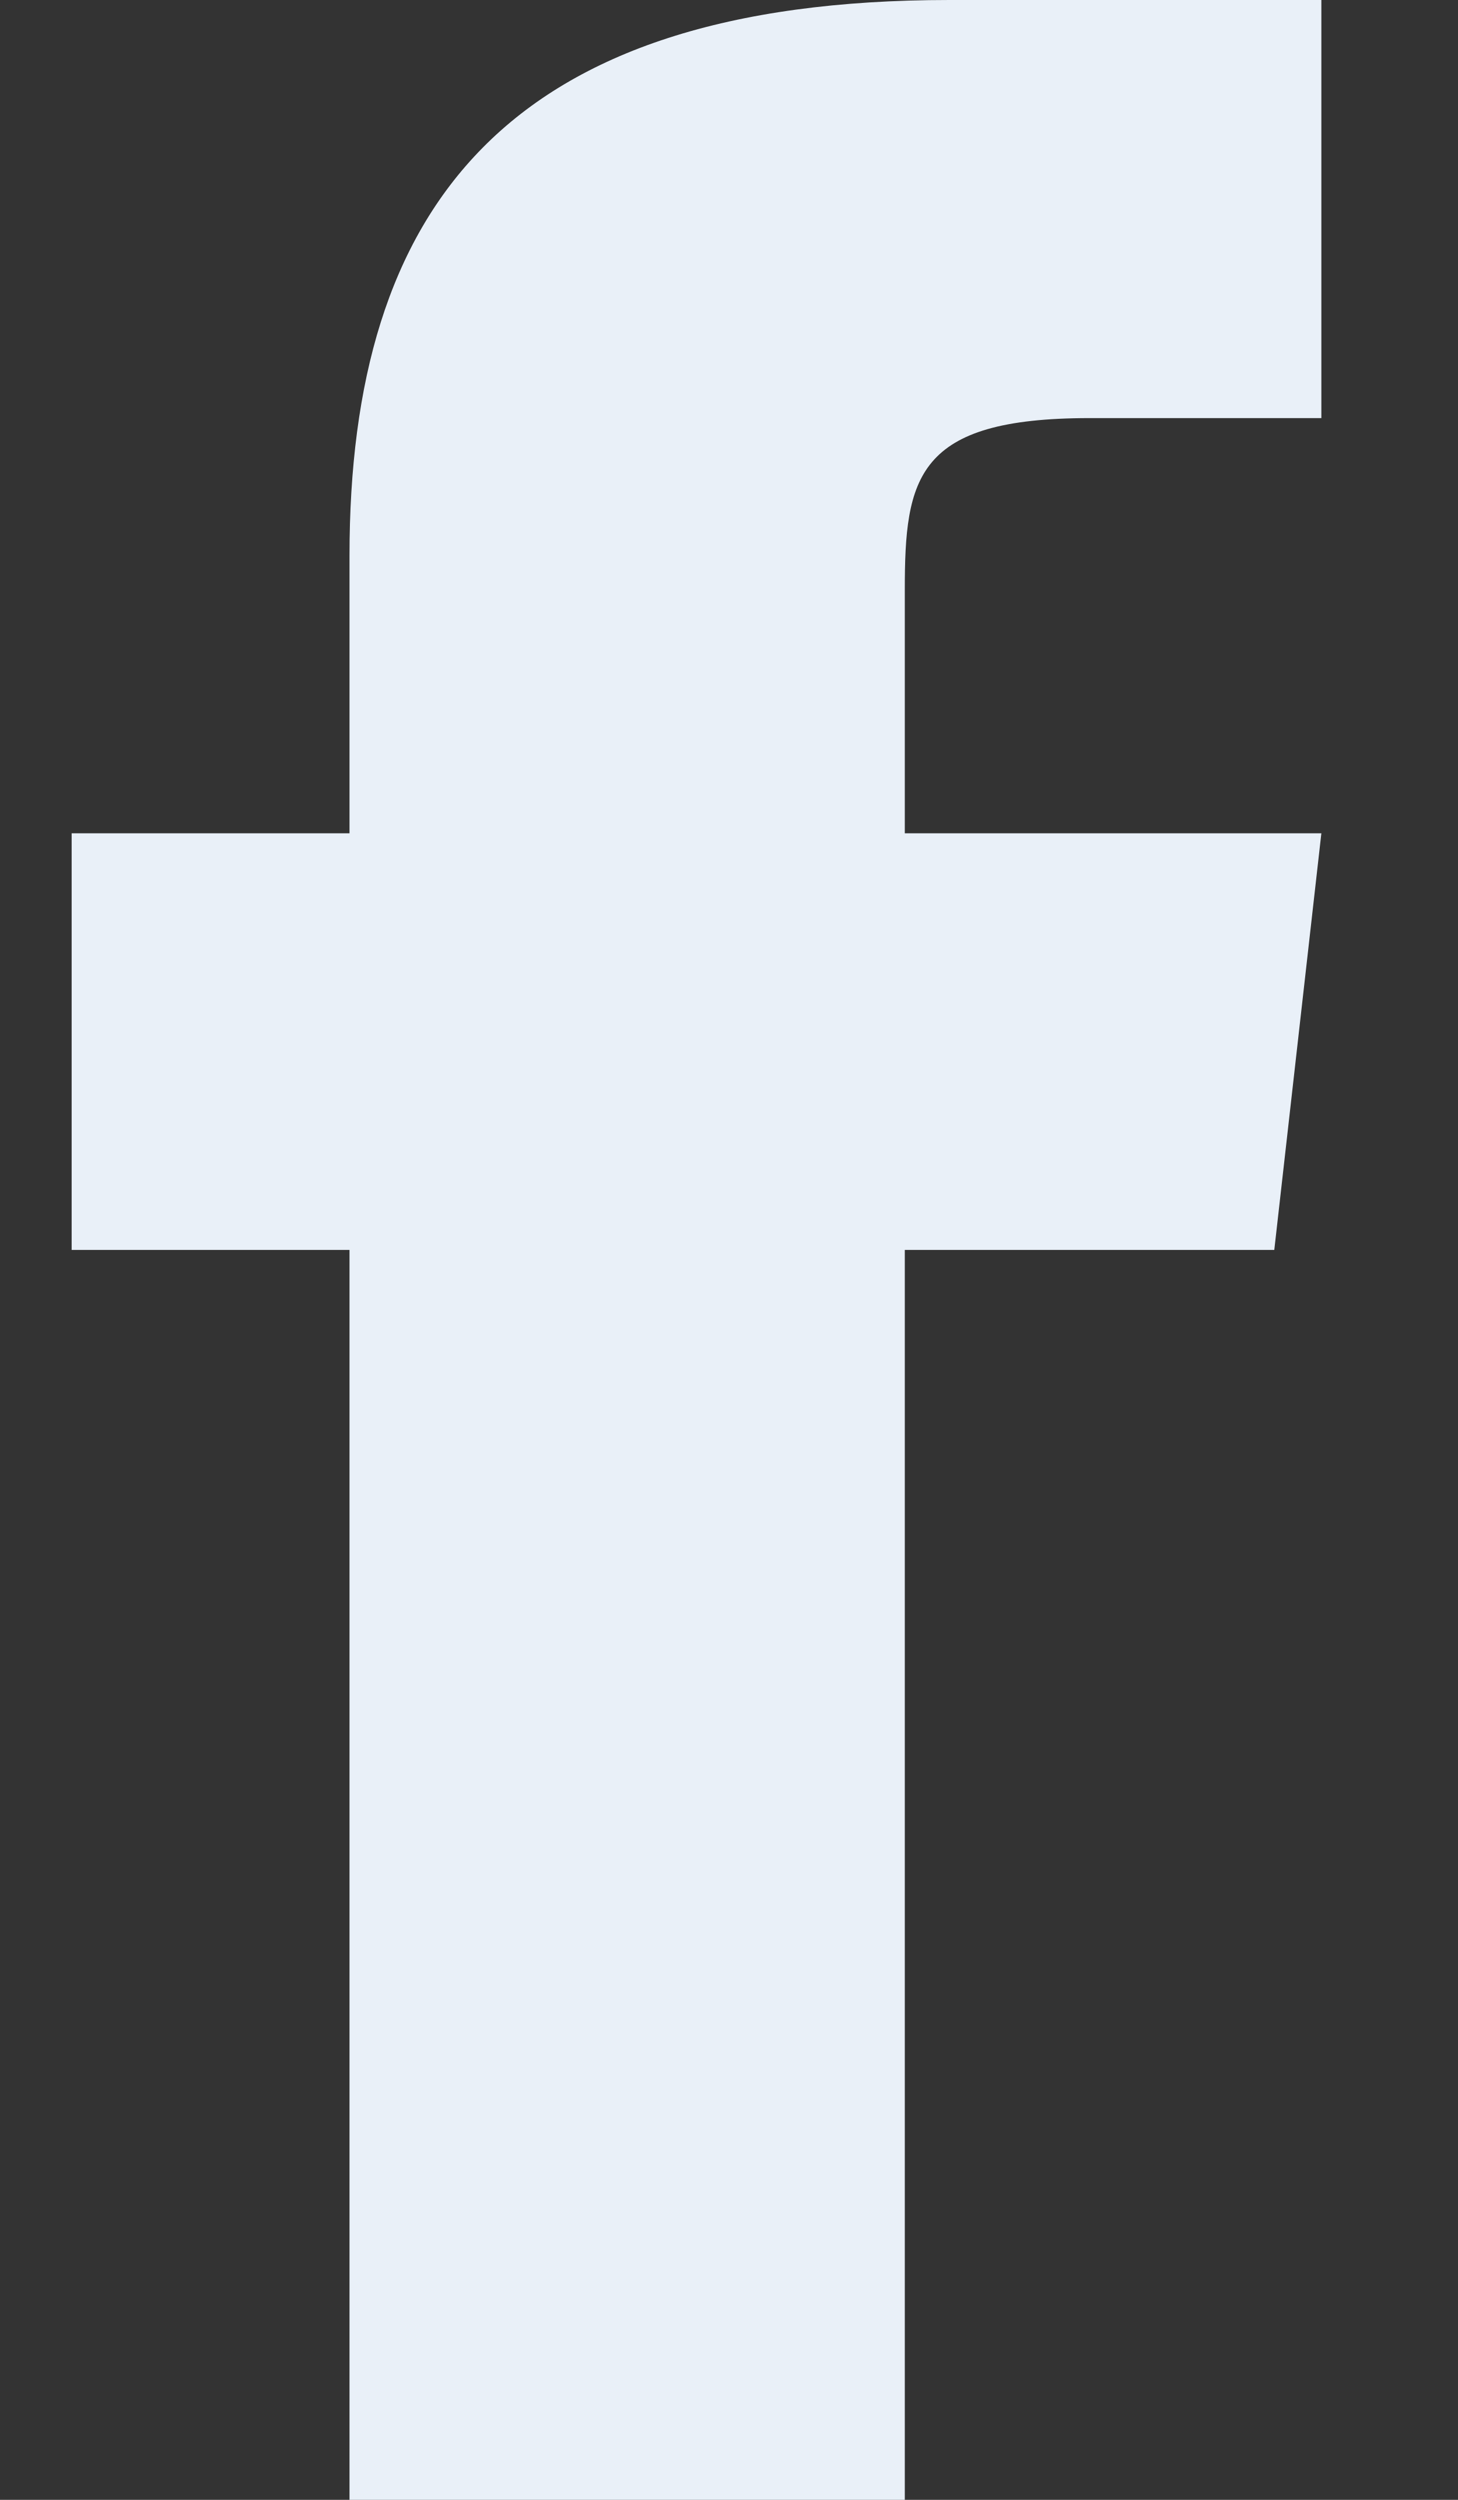 <?xml version="1.0" encoding="UTF-8"?>
<svg xmlns="http://www.w3.org/2000/svg" width="7" height="12" viewBox="0 0 7 12" fill="none">
  <rect x="0" y="0" width="7" height="12" fill="#333333" stroke="none"/>
  <path d="M1.678 2.667V4H0.344V6H1.678V12H4.344V6H6.118L6.344 4H4.344V2.833C4.344 2.293 4.398 2.007 5.231 2.007H6.344V0H4.558C2.425 5.72915e-05 1.678 1 1.678 2.667Z" fill="#E9F0F8"></path>
</svg>
